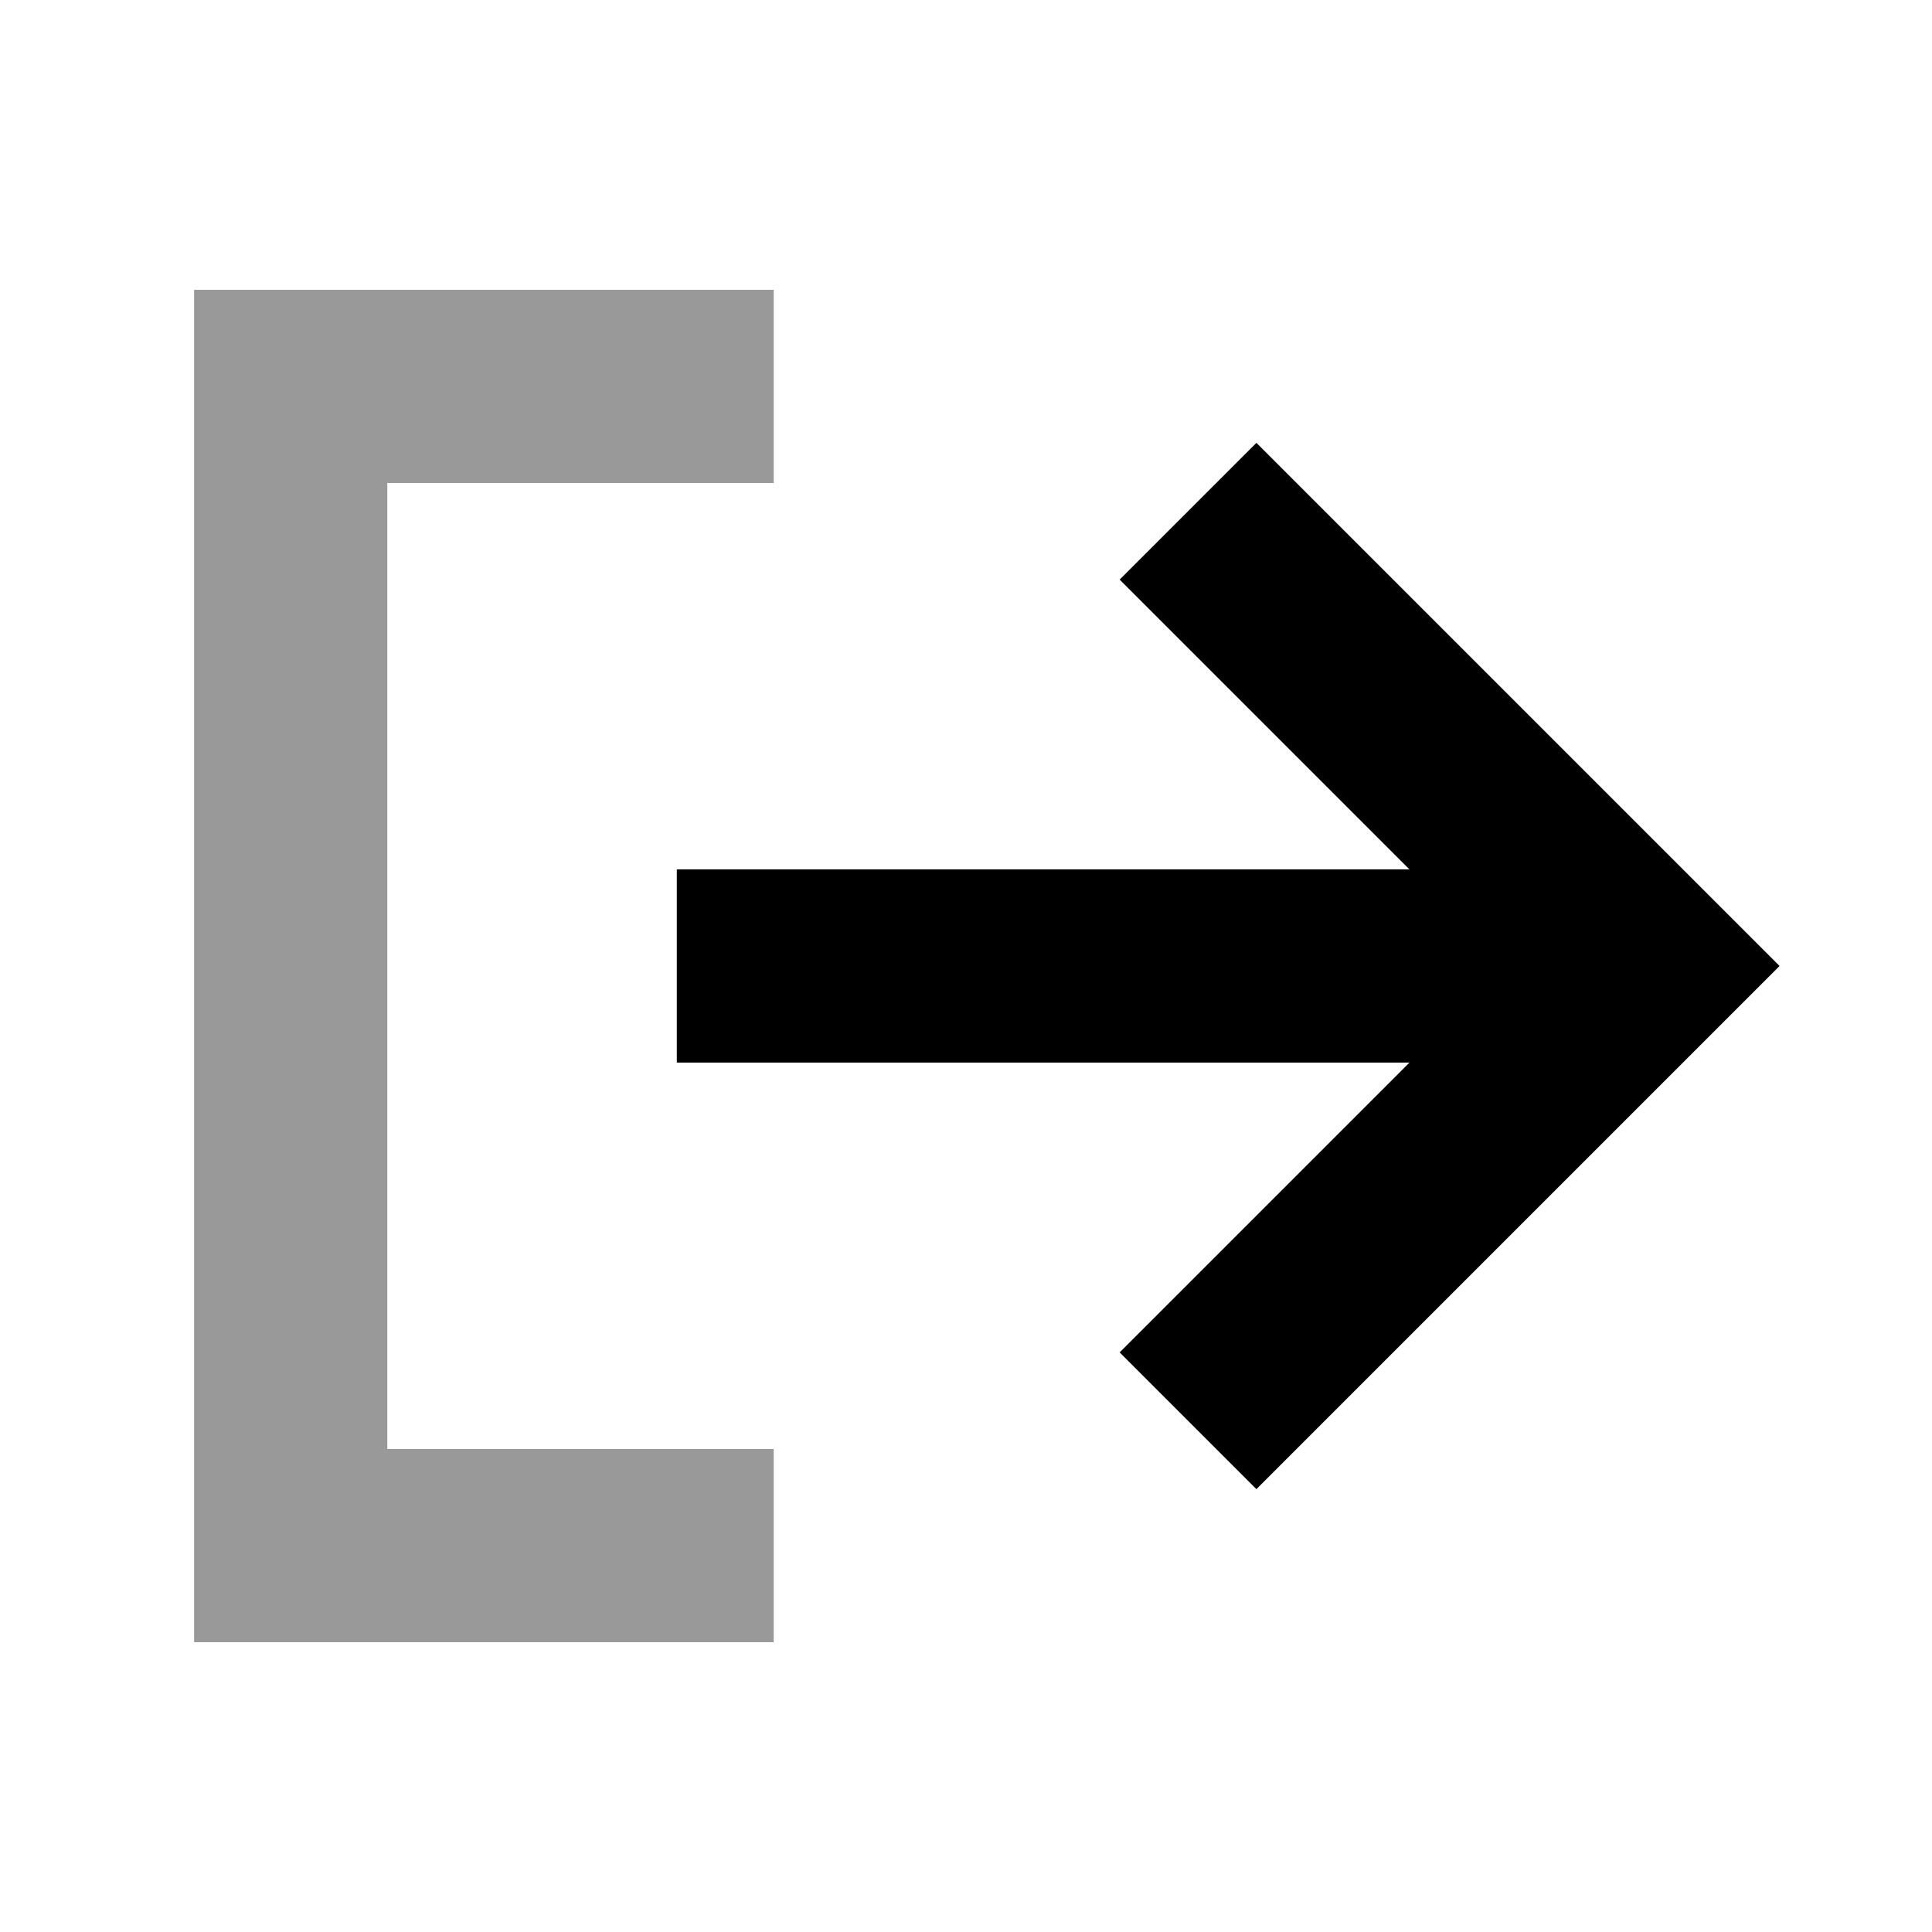 <svg xmlns="http://www.w3.org/2000/svg" viewBox="0 0 640 640"><!--! Font Awesome Pro 7.1.0 by @fontawesome - https://fontawesome.com License - https://fontawesome.com/license (Commercial License) Copyright 2025 Fonticons, Inc. --><path opacity=".4" fill="currentColor" d="M64.3 96L64.3 544L256.3 544L256.3 480L128.3 480L128.3 160L256.3 160L256.3 96L64.3 96z"/><path fill="currentColor" d="M589.5 320L416.2 493.3L370.9 448L466.9 352L224.2 352L224.2 288L466.9 288C409.5 230.6 377.5 198.6 370.9 192L416.2 146.7L566.8 297.3L589.4 319.9z"/></svg>
